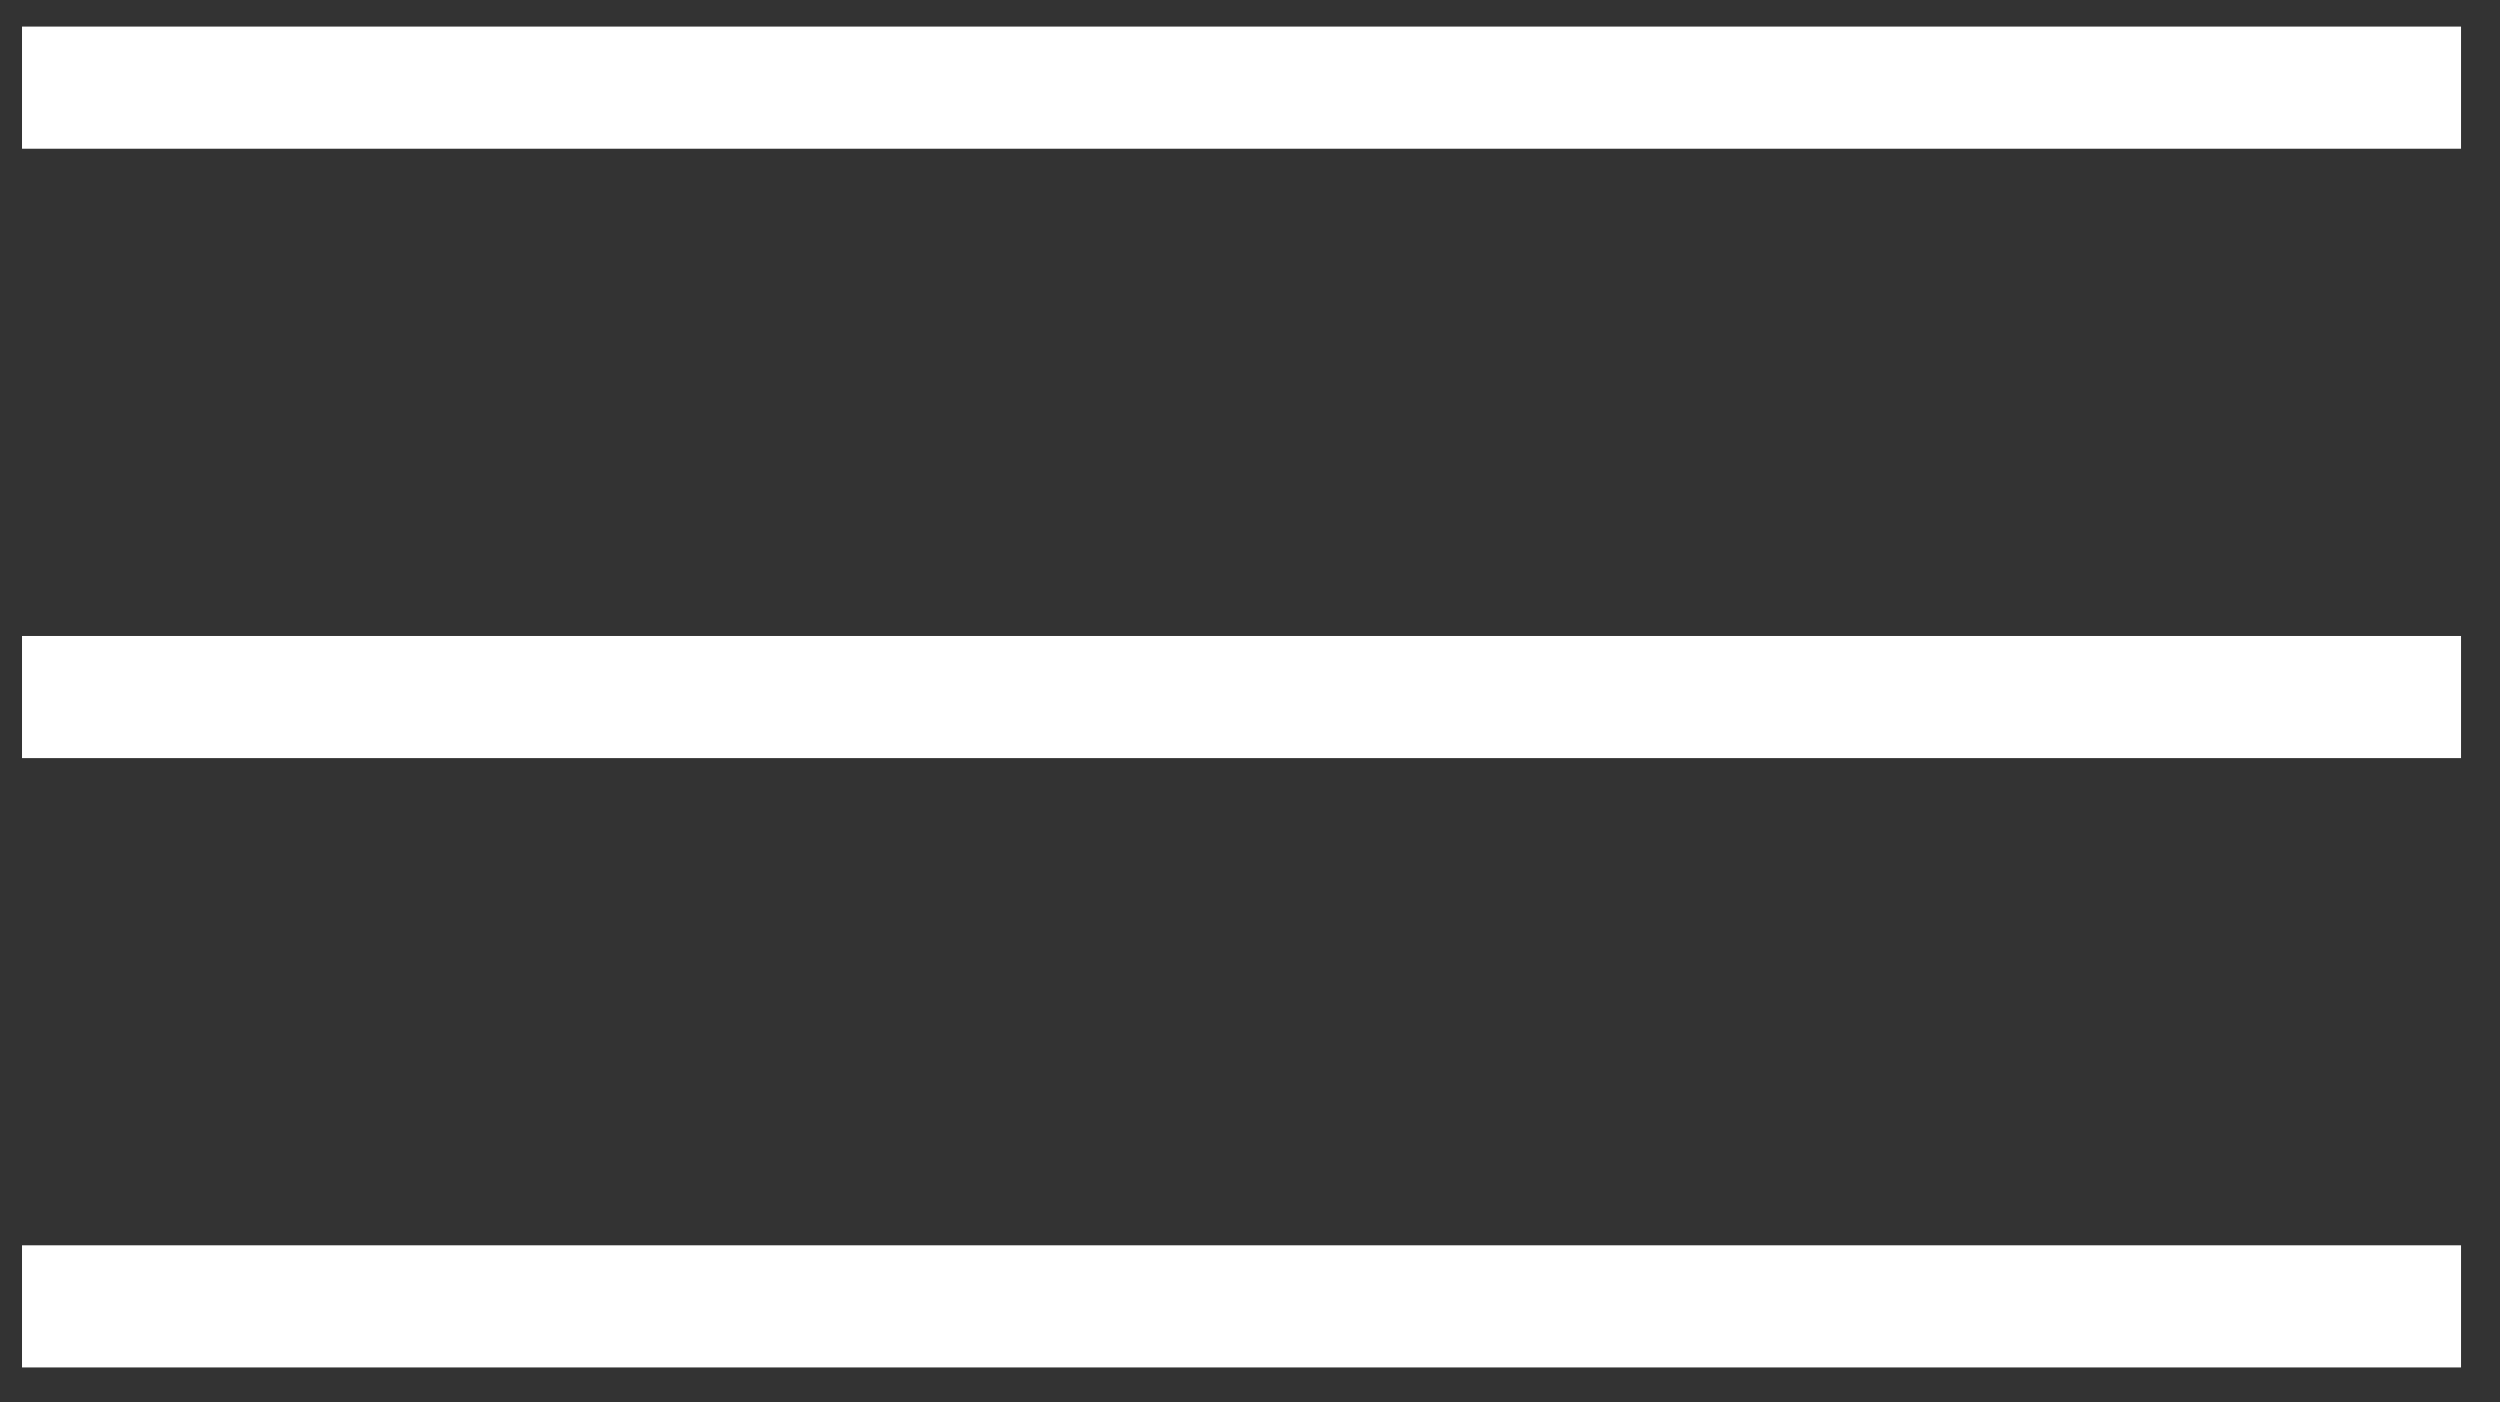 <?xml version="1.0" encoding="UTF-8"?> <svg xmlns="http://www.w3.org/2000/svg" width="41" height="23" viewBox="0 0 41 23" fill="none"><rect x="0" y="0" width="41" height="23" fill="#333333" stroke="none"/><path d="M40.361 0.436H0.361V2.439H40.361V0.436Z" fill="white"></path><path d="M40.361 10.43H0.361V12.433H40.361V10.43Z" fill="white"></path><path d="M40.361 20.423H0.361V22.426H40.361V20.423Z" fill="white"></path></svg> 